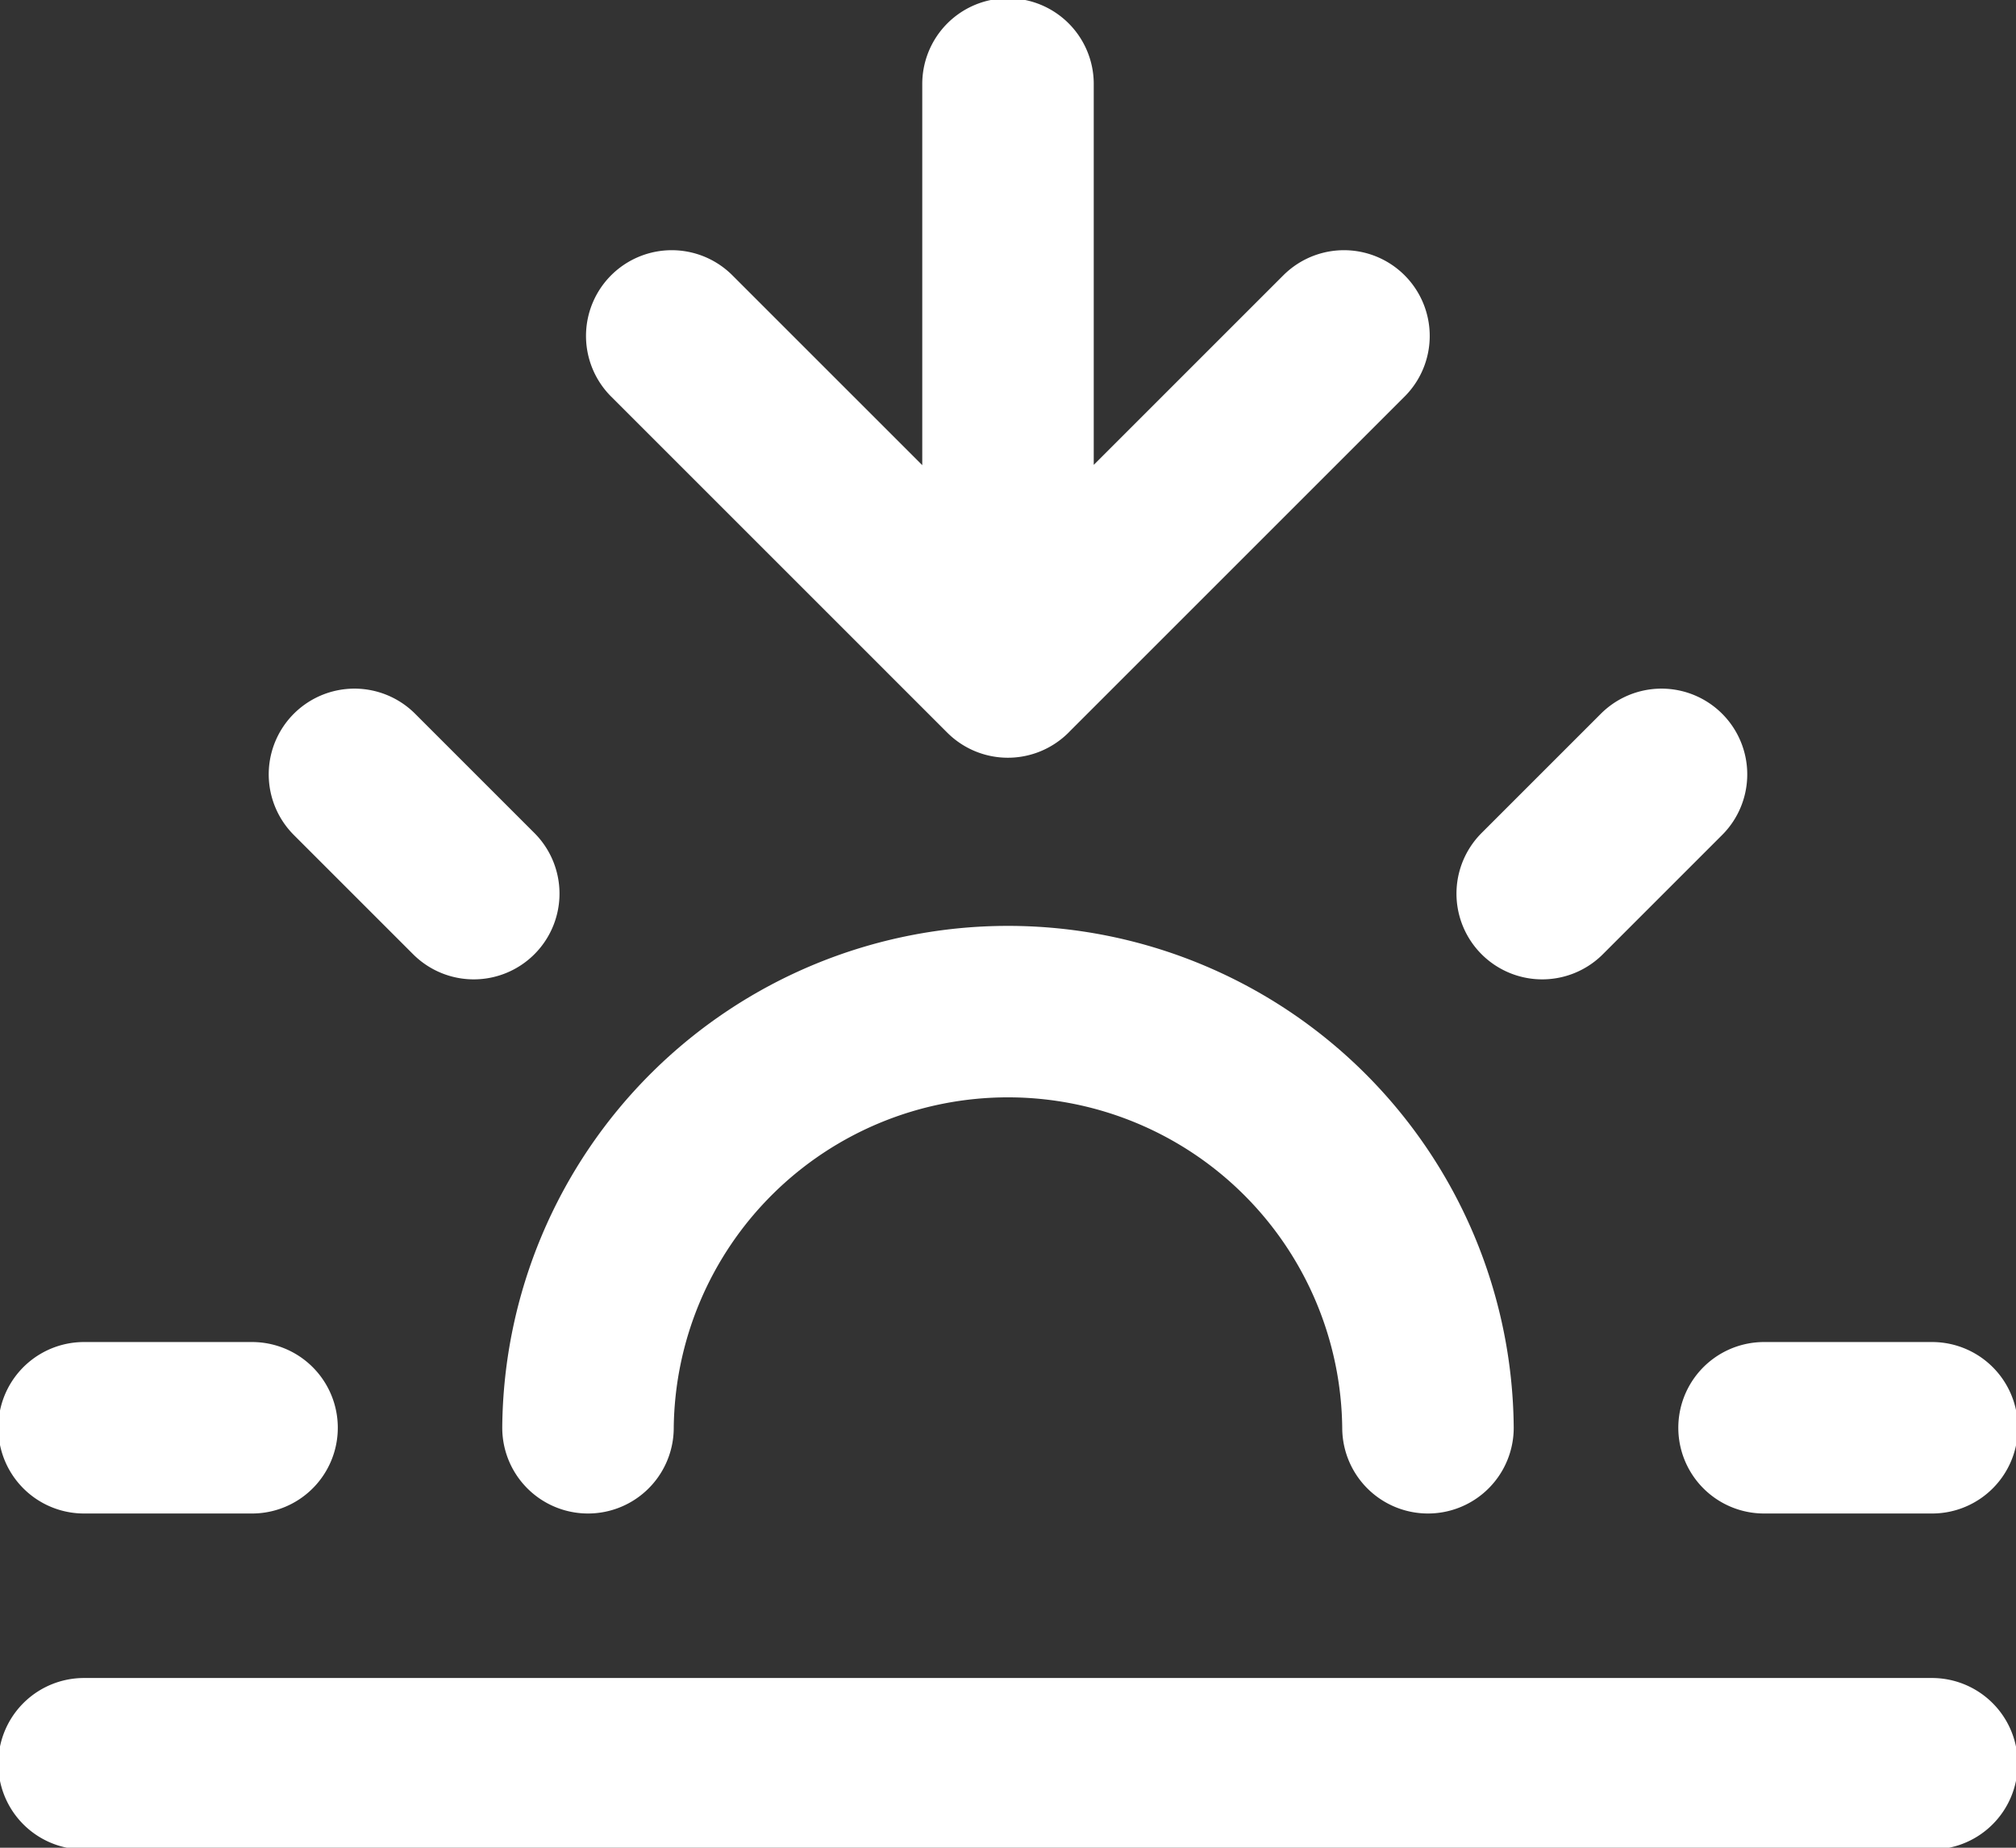 <svg xmlns="http://www.w3.org/2000/svg" xmlns:xlink="http://www.w3.org/1999/xlink" width="58.78" height="53.881" viewBox="0 0 58.78 53.881">
  <rect x="0" y="0" width="58.78" height="53.881" fill="#333333" stroke="none"/>
  <defs>
    <clipPath id="clip-path">
      <path id="Path_1271" data-name="Path 1271" d="M0,20.881H58.78V-33H0Z" transform="translate(0 33)" fill="none"/>
    </clipPath>
  </defs>
  <g id="Group_434" data-name="Group 434" transform="translate(0 33)">
    <g id="Group_396" data-name="Group 396" transform="translate(0 -33)" clip-path="url(#clip-path)">
      <g id="Group_395" data-name="Group 395" transform="translate(2.449 2.449)">
        <path id="Path_1270" data-name="Path 1270" d="M15.186,15.186a12.246,12.246,0,0,0-24.491,0M2.941-6.856V-24M-16.114-3.868-12.636-.39M-24,15.186h4.9m44.085,0h4.9M18.517-.39l3.478-3.478m7.886,28.851H-24M12.737-16.653l-9.8,9.8-9.8-9.8" transform="translate(24 24)" fill="none" stroke="#fff" stroke-linecap="round" stroke-linejoin="round" stroke-width="5"/>
      </g>
    </g>
  </g>
</svg>
